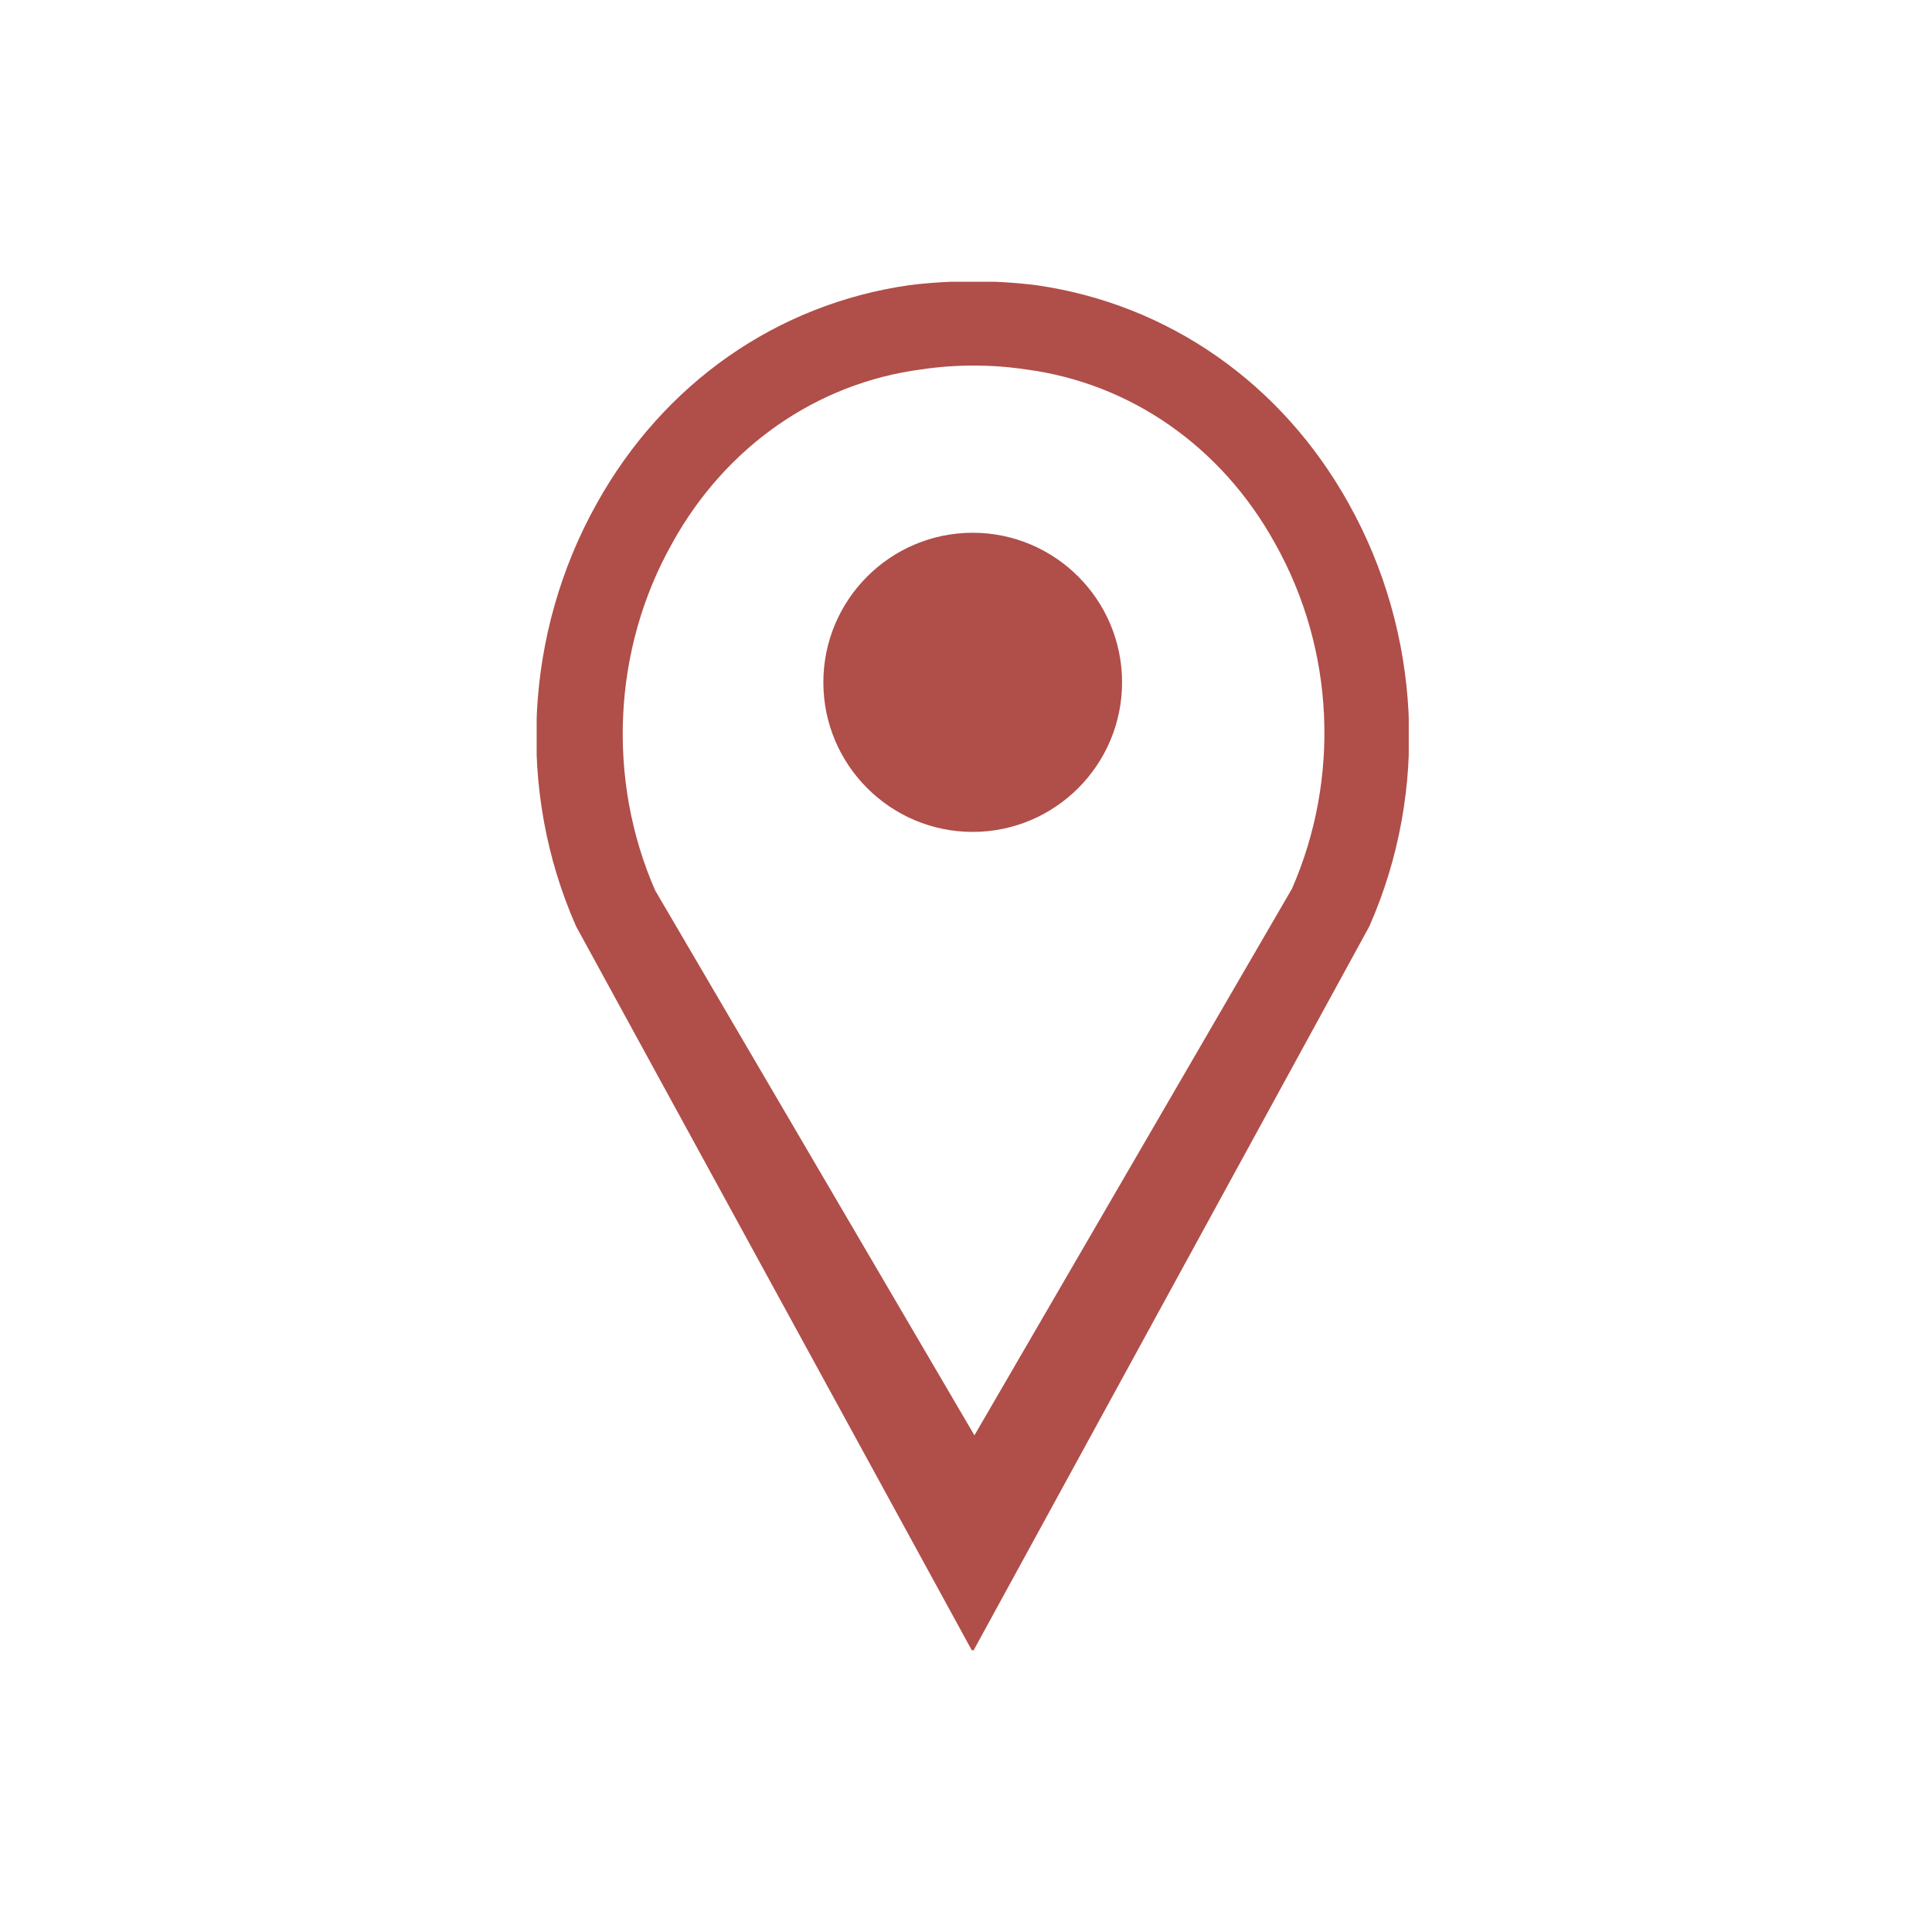 <svg xmlns="http://www.w3.org/2000/svg" fill="none" viewBox="0 0 144 144" height="144" width="144">
<g clip-path="url(#clip0_3007_986)">
<path fill="#B04E49" d="M83.632 50.857C83.632 57.008 78.642 62.005 72.5 62.005C66.358 62.005 61.368 57.008 61.368 50.857C61.368 44.706 66.358 39.709 72.5 39.709C78.642 39.709 83.632 44.706 83.632 50.857ZM102.057 69.053C106.536 58.93 105.896 47.141 100.522 37.53C95.532 28.56 87.087 22.666 77.234 21.256C74.163 20.872 70.837 20.872 67.766 21.256C57.913 22.666 49.469 28.56 44.478 37.53C39.105 47.141 38.465 58.93 42.943 69.053L72.5 123.128L102.057 69.053ZM48.829 66.362C45.246 58.161 45.63 48.422 50.108 40.477C54.075 33.302 60.856 28.56 68.662 27.535C71.221 27.151 73.908 27.151 76.467 27.535C84.272 28.56 91.053 33.302 95.02 40.477C99.498 48.422 99.882 58.033 96.299 66.234L72.628 106.982L48.829 66.362Z"></path>
</g>
<defs>
<clipPath id="clip0_3007_986">
<rect transform="translate(40 21)" fill="white" height="102" width="65"></rect>
</clipPath>
</defs>
</svg>

